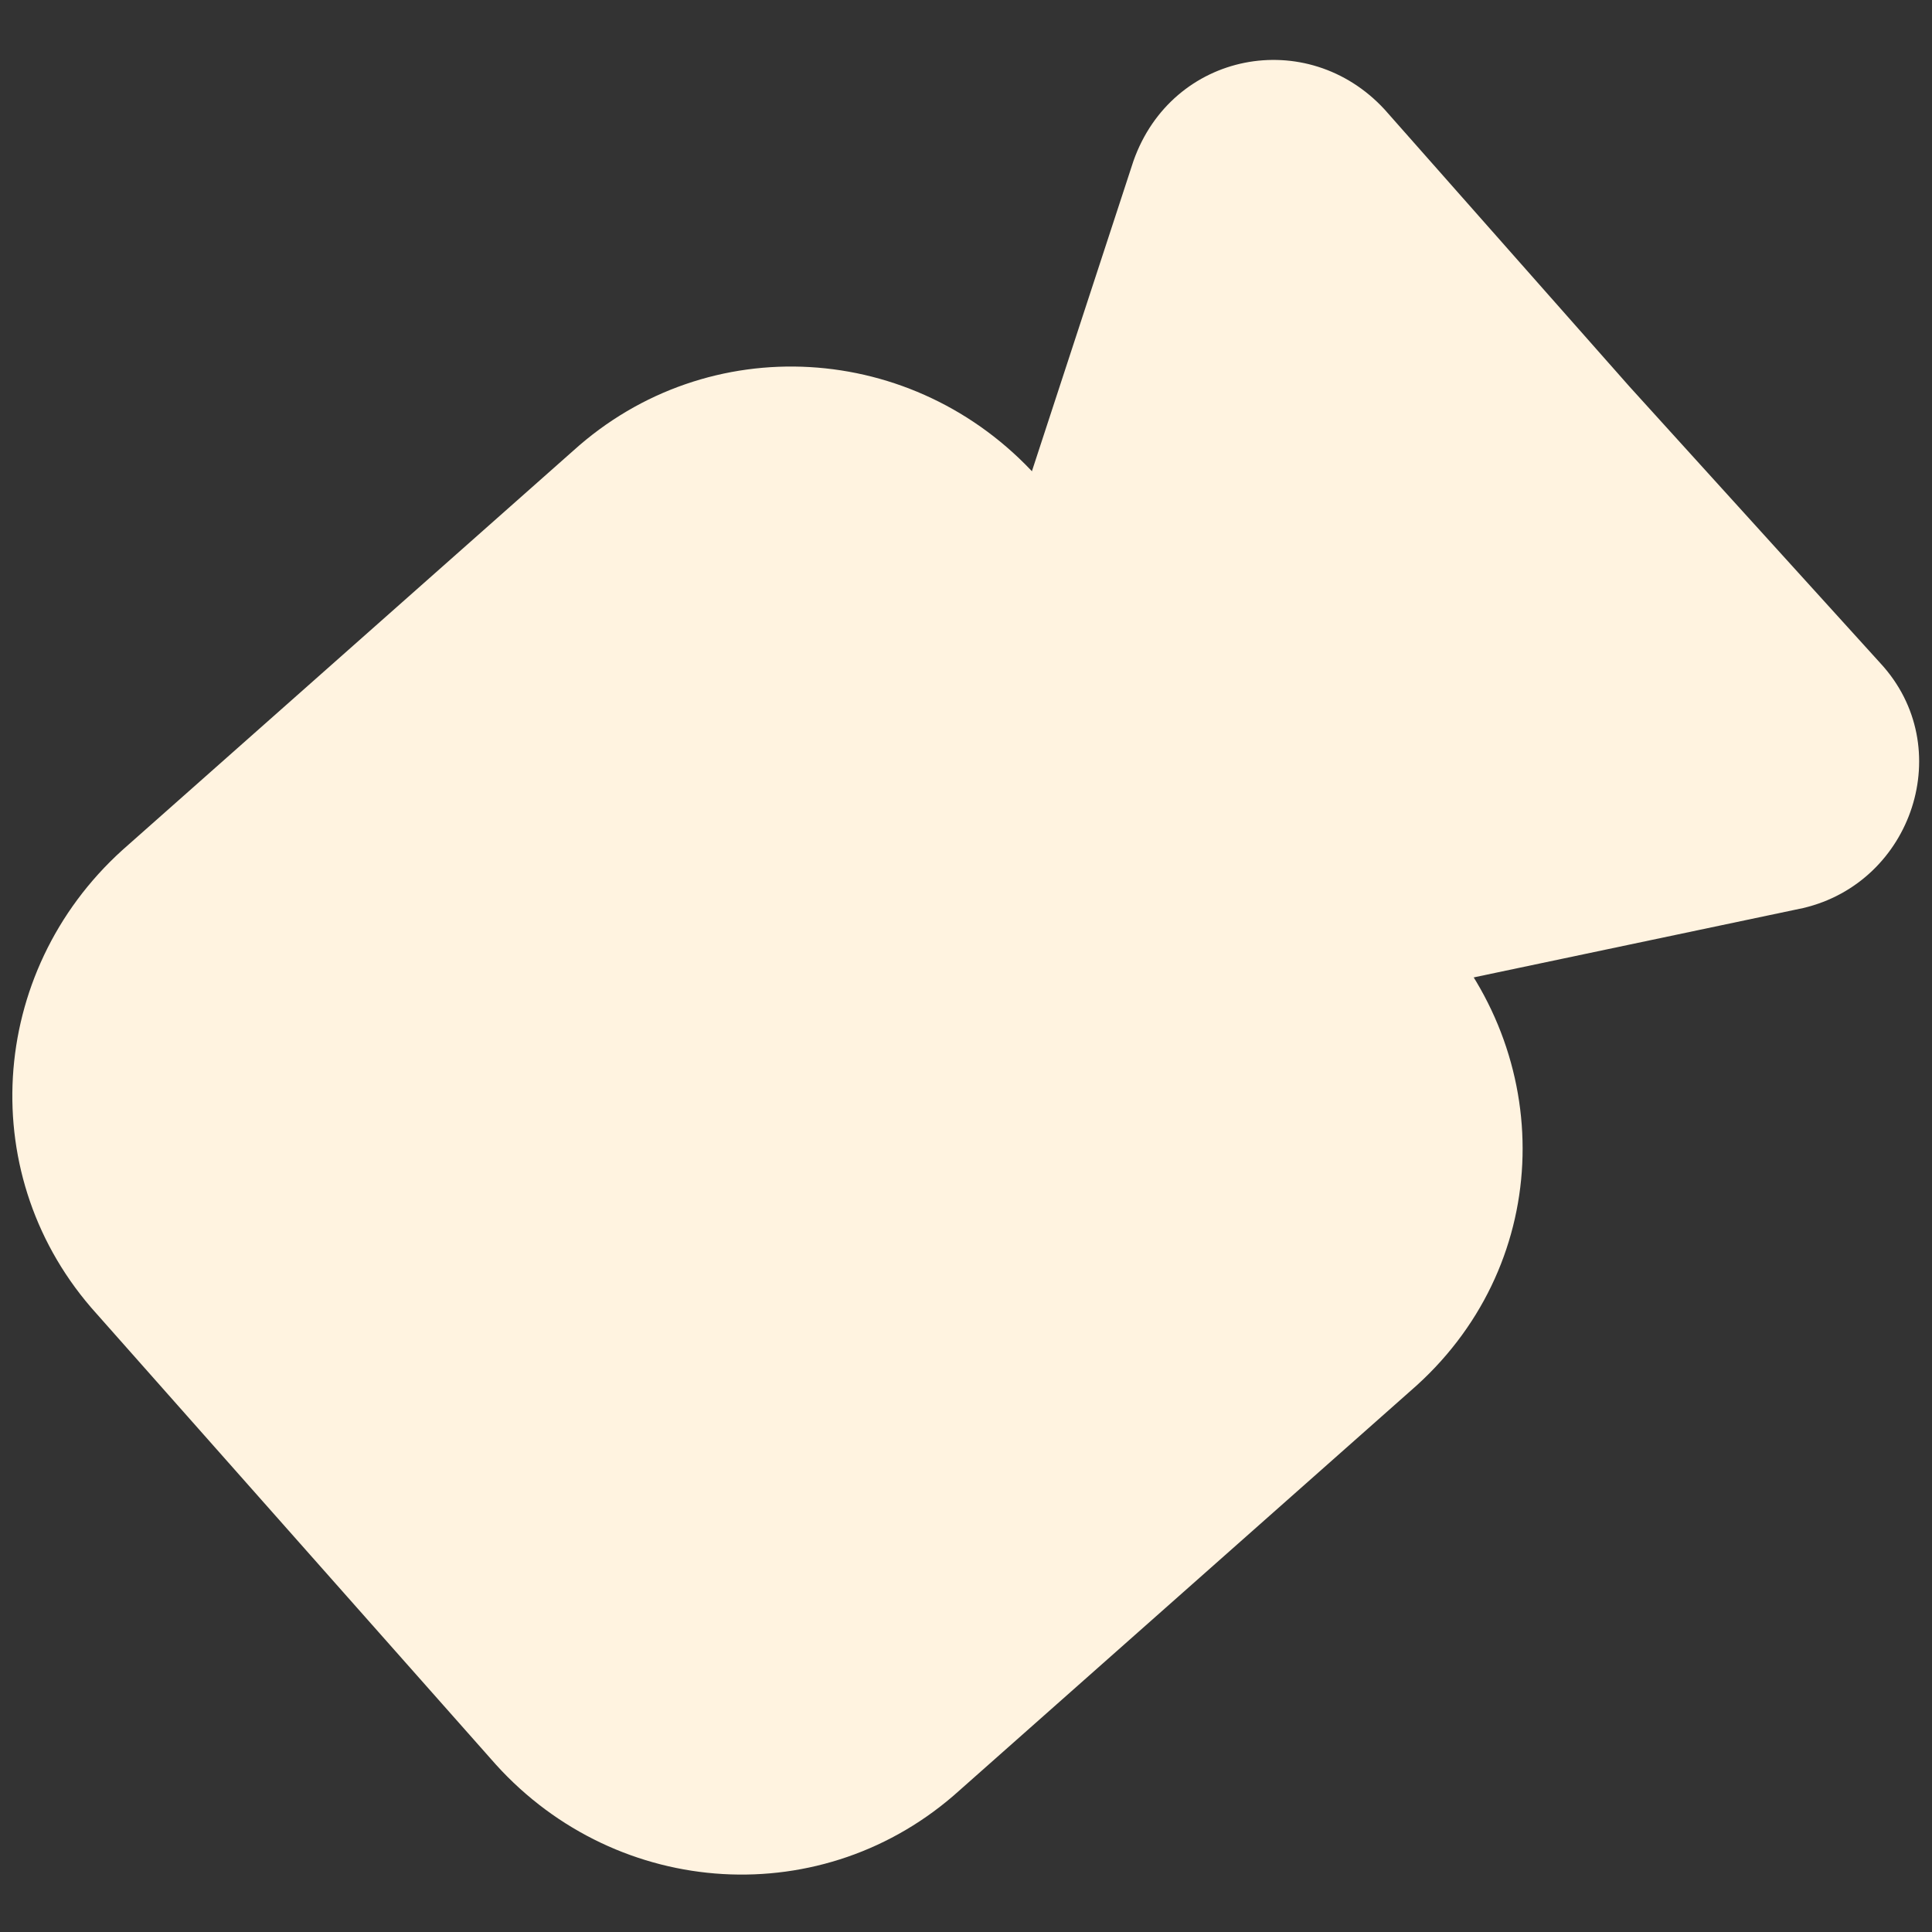 <?xml version="1.0" encoding="utf-8"?>
<!-- Generator: Adobe Illustrator 28.2.0, SVG Export Plug-In . SVG Version: 6.00 Build 0)  -->
<svg version="1.1" id="katman_1" xmlns="http://www.w3.org/2000/svg" xmlns:xlink="http://www.w3.org/1999/xlink" x="0px" y="0px"
	 viewBox="0 0 30 30" style="enable-background:new 0 0 30 30;" xml:space="preserve">
<rect x="0" y="0" width="30" height="30" fill="#333333" stroke="none"/>
<style type="text/css">
	.st0{fill:#FFF3E0;}
	.st1{fill:#FFF3E0;}
</style>
<g>
	<path class="st0" d="M21.9,21.6l-7,6.2c-2.1,1.9-5.3,1.7-7.2-0.4l-6.2-7c-1.9-2.1-1.7-5.3,0.4-7.2l7-6.2c2.1-1.9,5.3-1.7,7.2,0.4
		l6.2,7C24.2,16.5,24.1,19.7,21.9,21.6z"/>
	<path class="st1" d="M25.3,6l3.9,4.3c1.2,1.3,0.5,3.4-1.2,3.8l-5.7,1.2l-5.7,1.2c-1.7,0.4-3.2-1.3-2.6-3l1.8-5.5l1.8-5.5
		c0.6-1.7,2.7-2.1,3.9-0.8L25.3,6z"/>
</g>
</svg>
